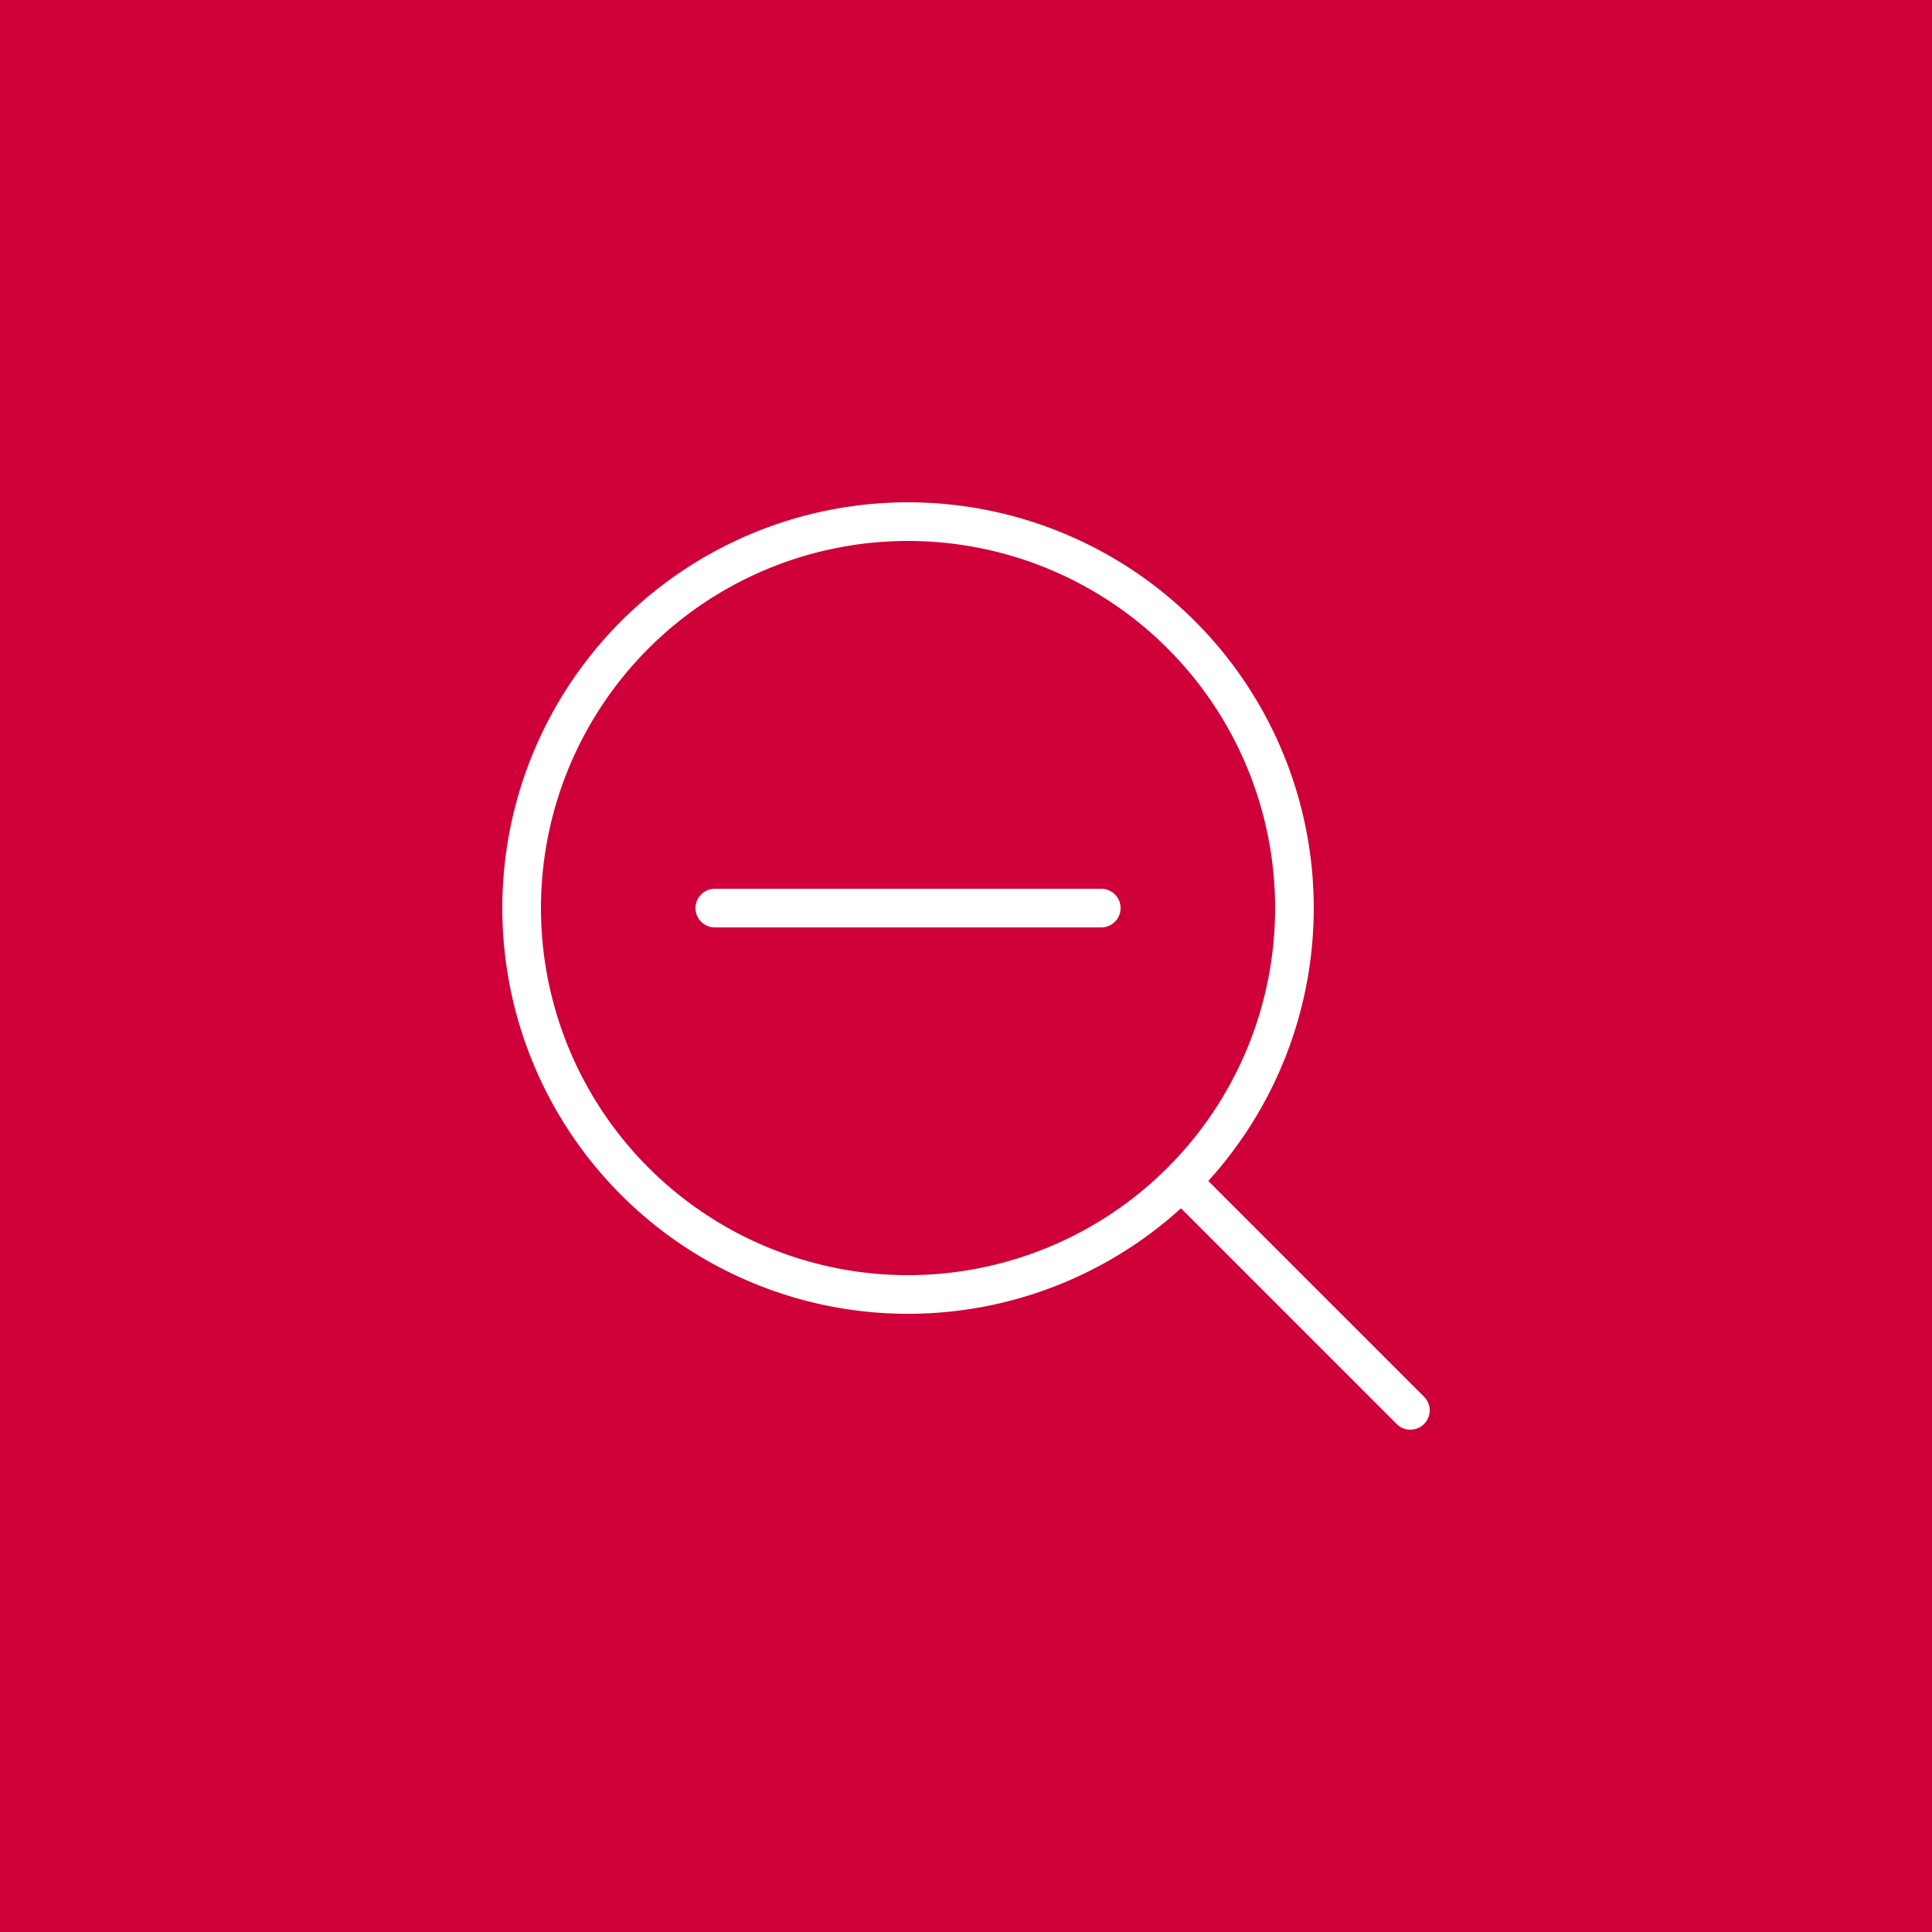 <svg xmlns="http://www.w3.org/2000/svg" xmlns:xlink="http://www.w3.org/1999/xlink" width="45.296" height="45.296" viewBox="0 0 45.296 45.296">
  <defs>
    <clipPath id="clip-path">
      <path id="Path_2156" data-name="Path 2156" d="M0,0H45.3V-45.3H0Z" fill="none"/>
    </clipPath>
  </defs>
  <g id="Group_2153" data-name="Group 2153" transform="translate(0 45.296)">
    <path id="Path_2154" data-name="Path 2154" d="M0,0H45.3V-45.3H0Z" fill="#cf0039"/>
    <g id="Group_2152" data-name="Group 2152" clip-path="url(#clip-path)">
      <g id="Group_2151" data-name="Group 2151" transform="translate(21.289 -14.947)">
        <path id="Path_2155" data-name="Path 2155" d="M0,0A9.059,9.059,0,0,0,9.059-9.059,9.059,9.059,0,0,0,0-18.119a9.059,9.059,0,0,0-9.059,9.06A9.059,9.059,0,0,0,0,0ZM11.777,2.717,6.406-2.654M-4.53-9.059H4.53" fill="none" stroke="#fff" stroke-linecap="round" stroke-linejoin="round" stroke-width="0.906"/>
      </g>
    </g>
  </g>
</svg>
